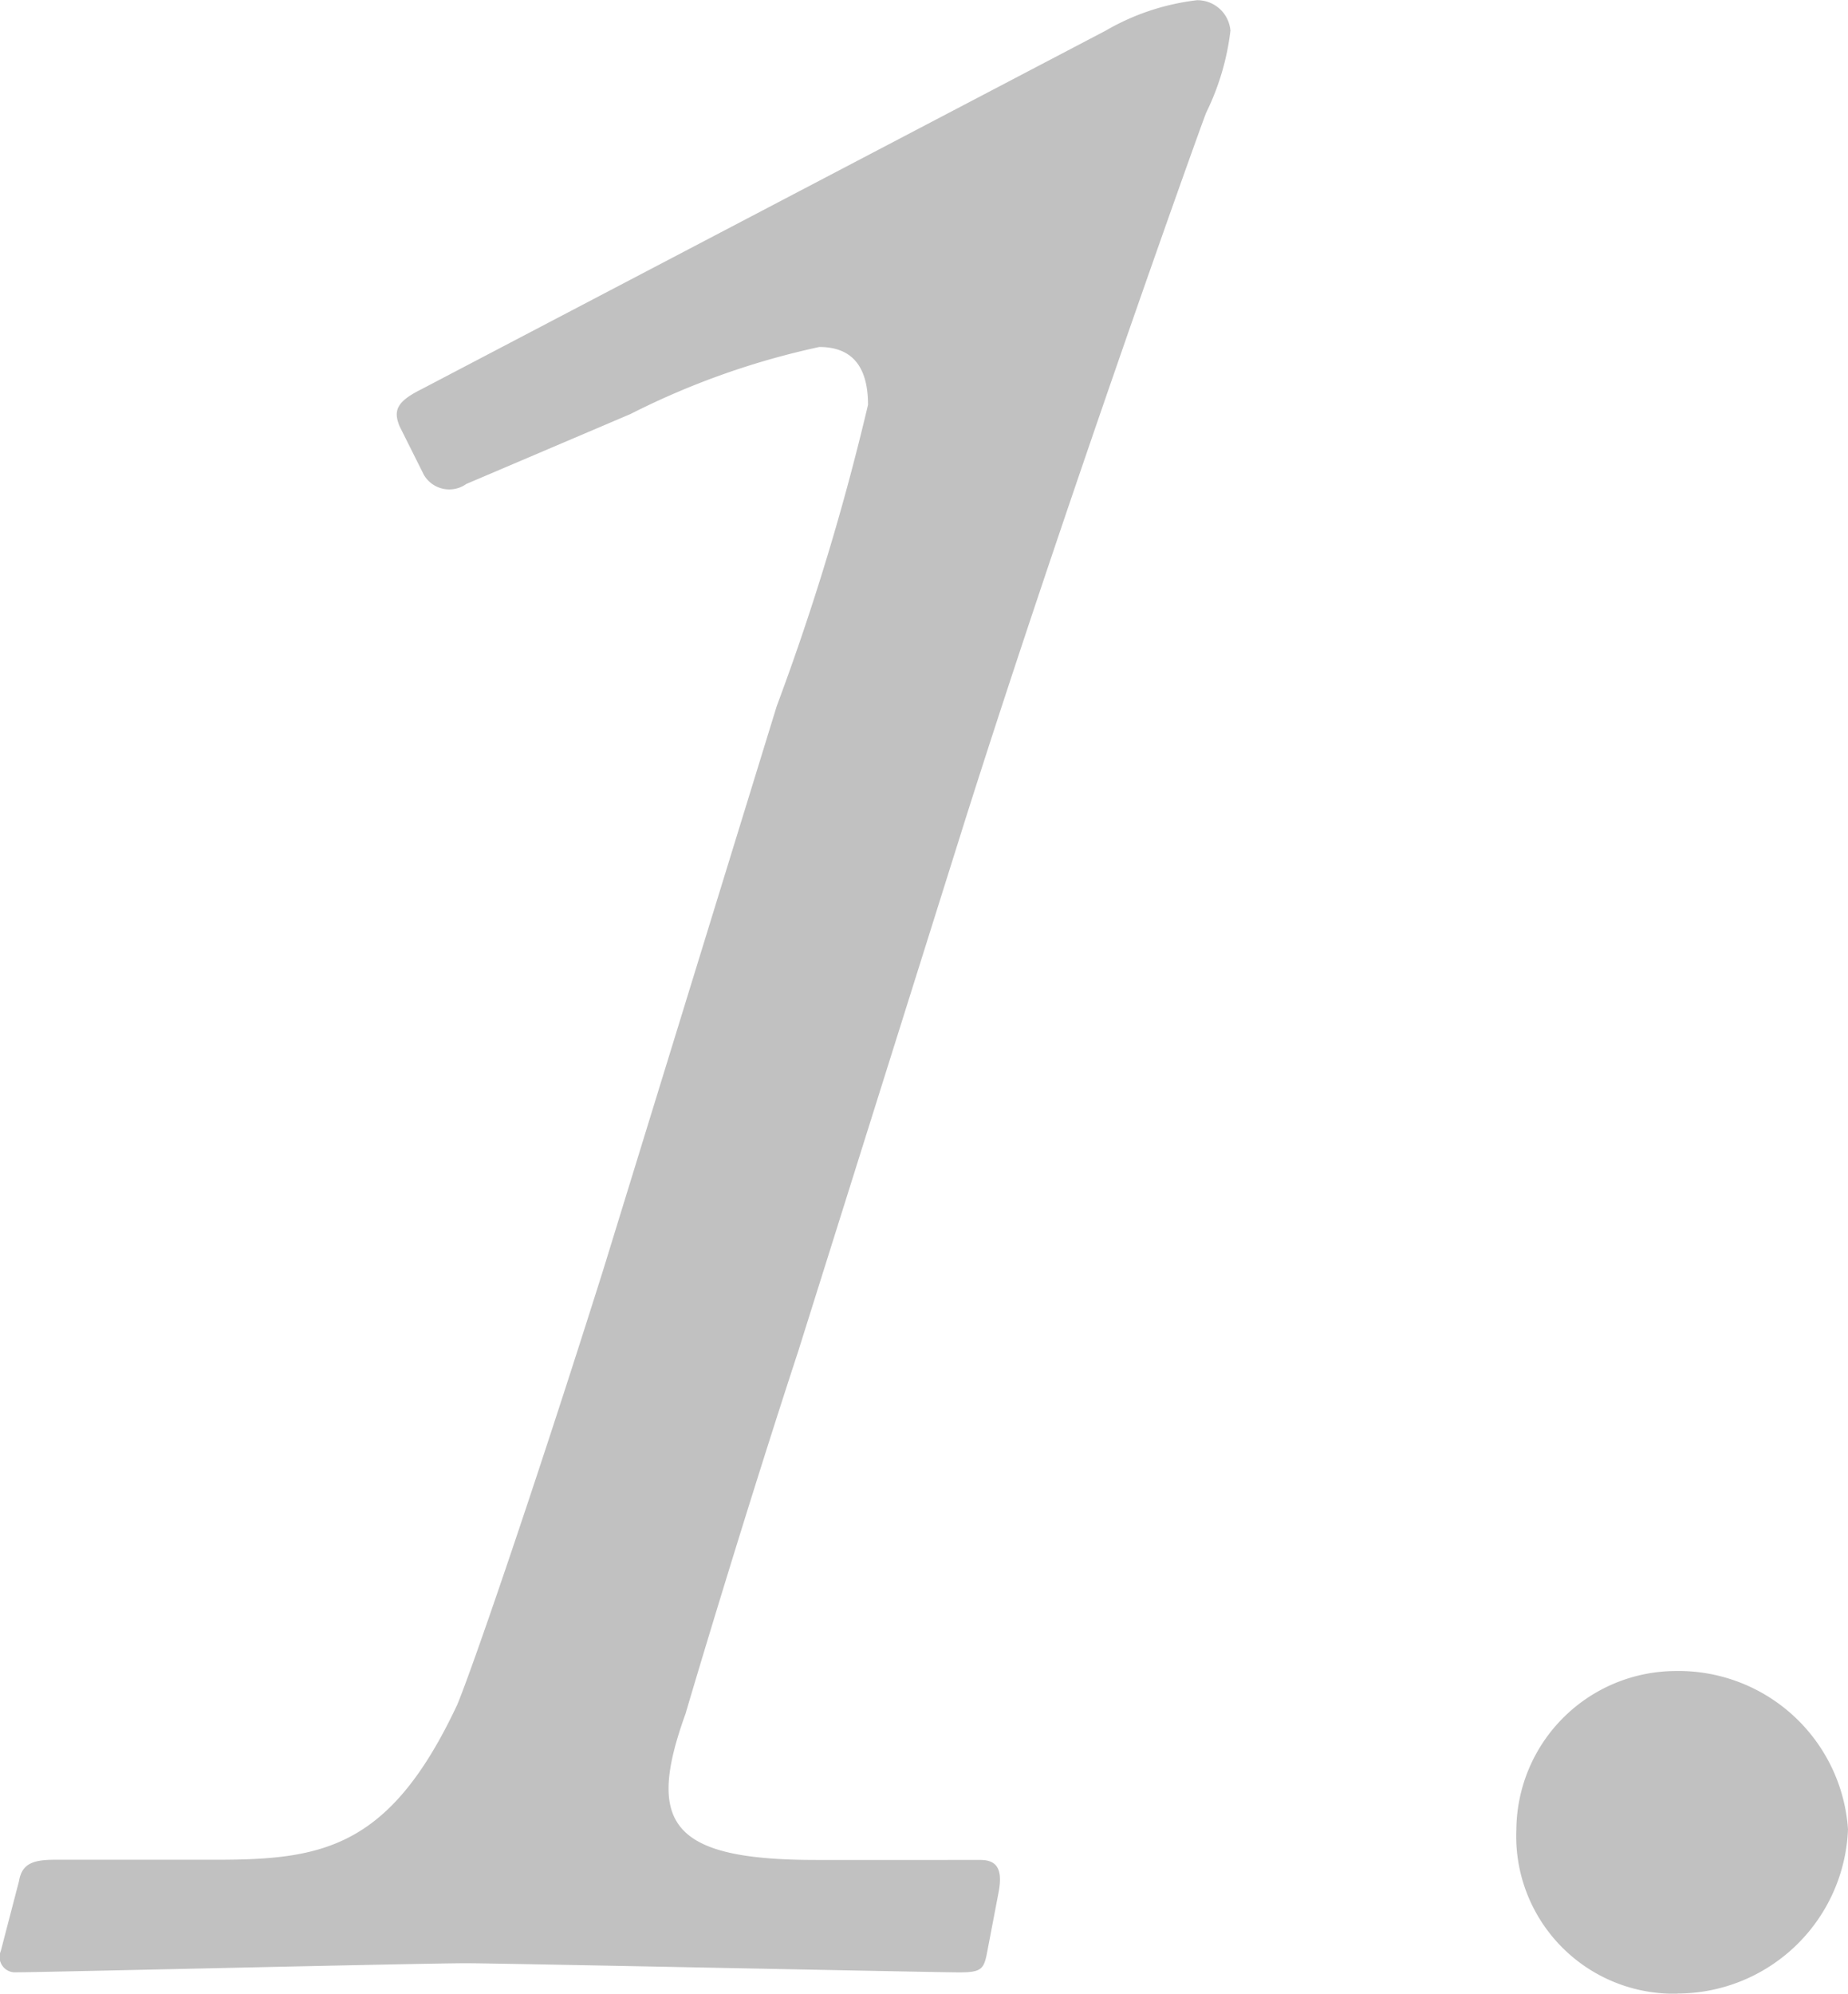 <svg xmlns="http://www.w3.org/2000/svg" width="26.112" height="28.165" viewBox="0 0 26.112 28.165">
  <path id="パス_459" data-name="パス 459" d="M1.849-.172a.217.217,0,0,0,.215.3C2.408.129,7.783,0,8.428,0,8.9,0,15.05.129,15.394.129c.3,0,.344-.043.387-.258l.172-.9c.043-.258,0-.43-.258-.43H13.373c-2.064,0-2.408-.516-1.849-2.064.215-.731.9-3.01,1.591-5.117l2.365-7.525c1.376-4.343,3.268-9.632,3.4-9.976a3.578,3.578,0,0,0,.344-1.161.469.469,0,0,0-.473-.43,3.335,3.335,0,0,0-1.29.43L7.783-22.231c-.344.172-.387.3-.3.516l.344.688a.415.415,0,0,0,.6.129l2.322-.989a11.014,11.014,0,0,1,2.666-.946c.516,0,.688.344.688.817a35.451,35.451,0,0,1-1.29,4.257L10.363-9.8C9.374-6.665,8.514-4.171,8.3-3.655,7.353-1.634,6.407-1.462,4.9-1.462H2.623c-.3,0-.473.043-.516.3Zm23.693.6A2.415,2.415,0,0,0,27.95-1.892,2.4,2.4,0,0,0,25.5-4.128a2.258,2.258,0,0,0-2.236,2.236A2.225,2.225,0,0,0,25.542.43Z" transform="translate(-1.838 27.735)" fill="#c1c1c1"/>
</svg>
